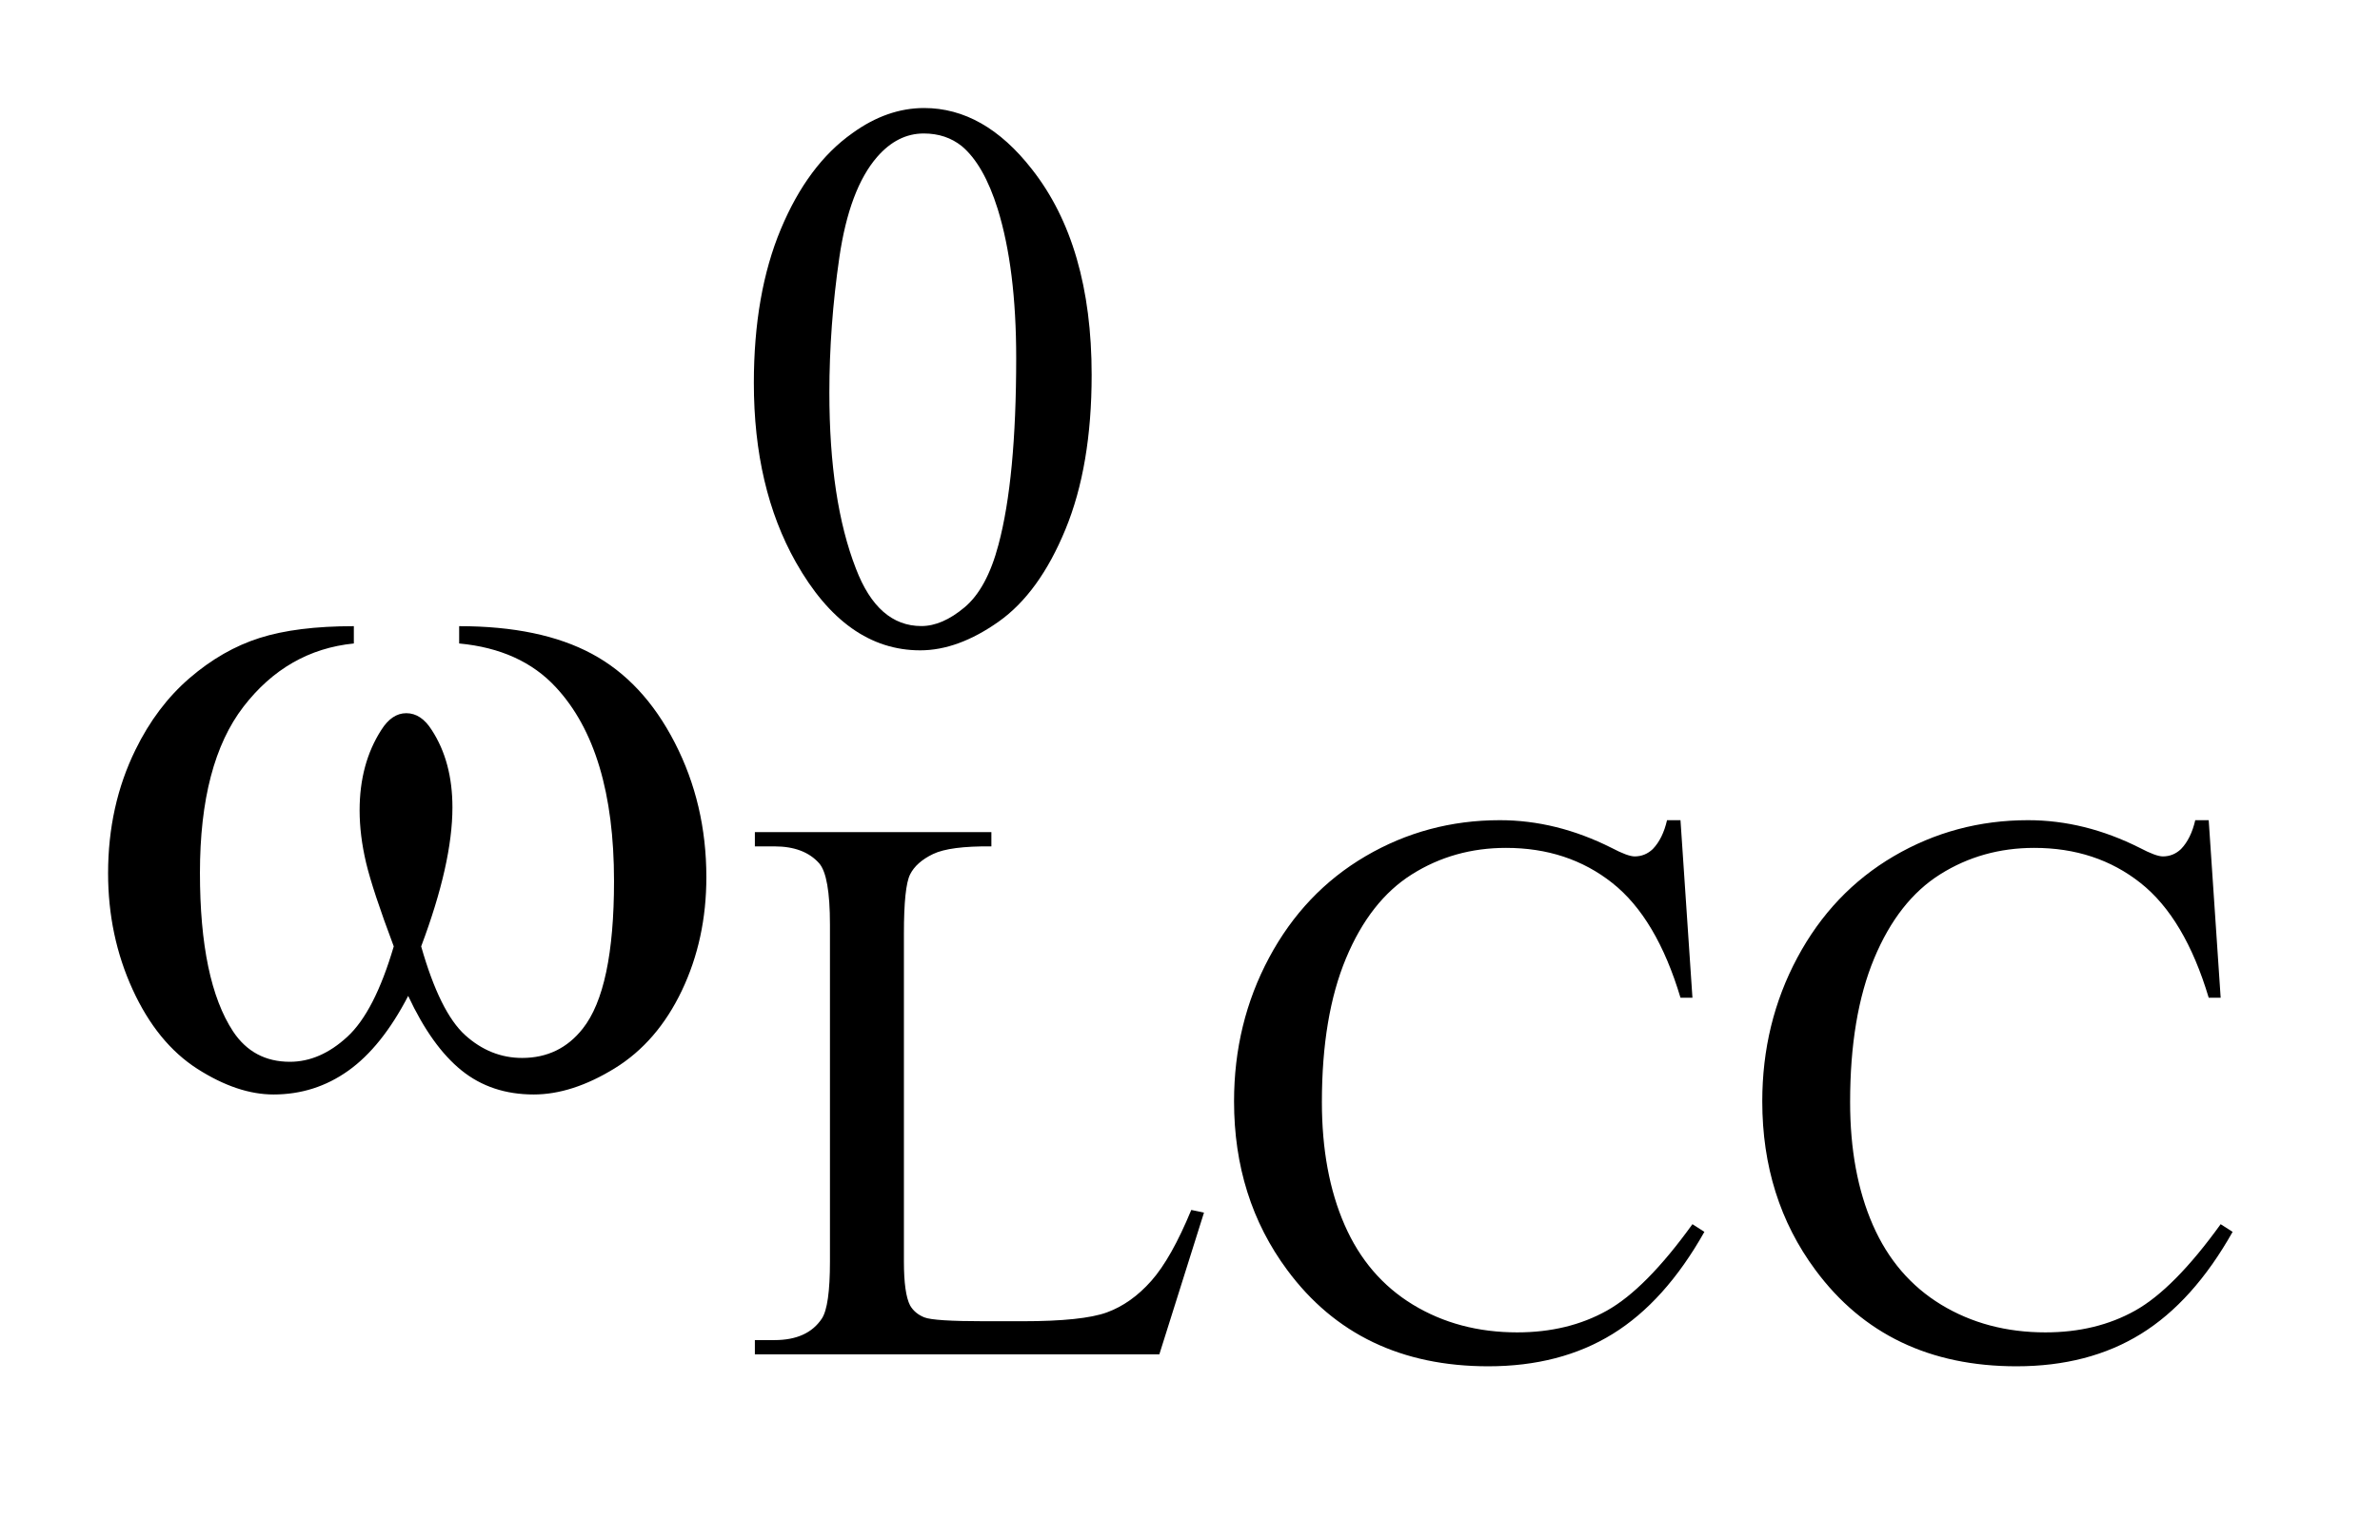 <?xml version="1.0" encoding="UTF-8"?>
<!DOCTYPE svg PUBLIC '-//W3C//DTD SVG 1.0//EN'
          'http://www.w3.org/TR/2001/REC-SVG-20010904/DTD/svg10.dtd'>
<svg stroke-dasharray="none" shape-rendering="auto" xmlns="http://www.w3.org/2000/svg" font-family="'Dialog'" text-rendering="auto" width="34" fill-opacity="1" color-interpolation="auto" color-rendering="auto" preserveAspectRatio="xMidYMid meet" font-size="12px" viewBox="0 0 34 22" fill="black" xmlns:xlink="http://www.w3.org/1999/xlink" stroke="black" image-rendering="auto" stroke-miterlimit="10" stroke-linecap="square" stroke-linejoin="miter" font-style="normal" stroke-width="1" height="22" stroke-dashoffset="0" font-weight="normal" stroke-opacity="1"
><!--Generated by the Batik Graphics2D SVG Generator--><defs id="genericDefs"
  /><g
  ><defs id="defs1"
    ><clipPath clipPathUnits="userSpaceOnUse" id="clipPath1"
      ><path d="M1.074 2.116 L22.454 2.116 L22.454 15.601 L1.074 15.601 L1.074 2.116 Z"
      /></clipPath
      ><clipPath clipPathUnits="userSpaceOnUse" id="clipPath2"
      ><path d="M34.301 67.614 L34.301 498.433 L717.386 498.433 L717.386 67.614 Z"
      /></clipPath
    ></defs
    ><g transform="scale(1.576,1.576) translate(-1.074,-2.116) matrix(0.031,0,0,0.031,0,0)"
    ><path d="M168.906 256.453 L168.906 251.391 Q192.672 251.391 207.719 259.484 Q222.766 267.562 231.969 285.5 Q241.188 303.422 241.188 324.797 Q241.188 342.938 234.016 357.984 Q226.844 373.031 214.391 380.703 Q201.953 388.359 190.703 388.359 Q178.328 388.359 169.609 381.328 Q160.891 374.297 154 359.531 Q146.266 374.438 136.484 381.406 Q126.719 388.359 114.625 388.359 Q104.078 388.359 92.328 380.844 Q80.594 373.312 73.422 357.641 Q66.25 341.953 66.25 323.672 Q66.25 303.844 74.266 287.531 Q80.453 274.875 90.078 266.578 Q99.719 258.281 110.547 254.844 Q121.375 251.391 138.109 251.391 L138.109 256.453 Q118.562 258.422 105.828 274.953 Q93.109 291.469 93.109 323.531 Q93.109 355.172 102.812 369.938 Q108.719 378.797 119.406 378.797 Q128.266 378.797 136.203 371.484 Q144.156 364.172 149.781 345.047 Q143.594 328.594 141.688 320.578 Q139.797 312.562 139.797 305.25 Q139.797 291.609 146.125 281.766 Q149.219 276.844 153.438 276.844 Q157.797 276.844 160.891 281.766 Q166.938 291.047 166.938 304.406 Q166.938 320.719 157.797 345.047 Q163.281 364.312 170.656 371 Q178.047 377.672 187.328 377.672 Q198.297 377.672 205.047 369.094 Q214.188 357.562 214.188 325.922 Q214.188 287.531 197.172 269.25 Q186.906 258.141 168.906 256.453 Z" stroke="none" clip-path="url(#clipPath2)"
    /></g
    ><g transform="matrix(0.049,0,0,0.049,-1.692,-3.335)"
    ><path d="M254.312 179.75 Q254.312 153.703 262.172 134.891 Q270.031 116.078 283.062 106.875 Q293.172 99.562 303.953 99.562 Q321.469 99.562 335.391 117.422 Q352.797 139.547 352.797 177.391 Q352.797 203.906 345.156 222.438 Q337.531 240.969 325.672 249.344 Q313.828 257.703 302.828 257.703 Q281.047 257.703 266.547 231.984 Q254.312 210.297 254.312 179.75 ZM276.328 182.562 Q276.328 214.016 284.078 233.891 Q290.469 250.625 303.156 250.625 Q309.234 250.625 315.734 245.172 Q322.25 239.719 325.625 226.922 Q330.797 207.609 330.797 172.453 Q330.797 146.406 325.406 129 Q321.359 116.078 314.953 110.688 Q310.344 106.984 303.844 106.984 Q296.203 106.984 290.25 113.828 Q282.156 123.156 279.234 143.156 Q276.328 163.141 276.328 182.562 Z" stroke="none" clip-path="url(#clipPath2)"
    /></g
    ><g transform="matrix(0.049,0,0,0.049,-1.692,-3.335)"
    ><path d="M381.844 420.891 L385.547 421.672 L372.531 463 L254.609 463 L254.609 458.844 L260.328 458.844 Q269.984 458.844 274.141 452.562 Q276.5 448.969 276.5 435.938 L276.5 337.672 Q276.5 323.406 273.359 319.812 Q268.984 314.875 260.328 314.875 L254.609 314.875 L254.609 310.719 L323.562 310.719 L323.562 314.875 Q311.438 314.75 306.547 317.109 Q301.656 319.469 299.859 323.062 Q298.062 326.656 298.062 340.25 L298.062 435.938 Q298.062 445.25 299.859 448.734 Q301.219 451.094 304.016 452.219 Q306.828 453.344 321.531 453.344 L332.656 453.344 Q350.172 453.344 357.25 450.766 Q364.328 448.172 370.156 441.609 Q376 435.031 381.844 420.891 ZM524.469 307.234 L527.953 359 L524.469 359 Q517.516 335.766 504.594 325.547 Q491.672 315.312 473.594 315.312 Q458.438 315.312 446.188 323.016 Q433.953 330.703 426.938 347.547 Q419.922 364.391 419.922 389.438 Q419.922 410.109 426.547 425.266 Q433.172 440.422 446.469 448.516 Q459.781 456.594 476.859 456.594 Q491.672 456.594 503.016 450.25 Q514.359 443.906 527.953 425.047 L531.438 427.281 Q519.984 447.609 504.703 457.047 Q489.438 466.484 468.438 466.484 Q430.578 466.484 409.812 438.406 Q394.312 417.516 394.312 389.219 Q394.312 366.422 404.531 347.328 Q414.75 328.234 432.656 317.734 Q450.578 307.234 471.797 307.234 Q488.312 307.234 504.375 315.312 Q509.094 317.797 511.109 317.797 Q514.141 317.797 516.391 315.656 Q519.312 312.625 520.547 307.234 L524.469 307.234 ZM678.469 307.234 L681.953 359 L678.469 359 Q671.516 335.766 658.594 325.547 Q645.672 315.312 627.594 315.312 Q612.438 315.312 600.188 323.016 Q587.953 330.703 580.938 347.547 Q573.922 364.391 573.922 389.438 Q573.922 410.109 580.547 425.266 Q587.172 440.422 600.469 448.516 Q613.781 456.594 630.859 456.594 Q645.672 456.594 657.016 450.25 Q668.359 443.906 681.953 425.047 L685.438 427.281 Q673.984 447.609 658.703 457.047 Q643.438 466.484 622.438 466.484 Q584.578 466.484 563.812 438.406 Q548.312 417.516 548.312 389.219 Q548.312 366.422 558.531 347.328 Q568.75 328.234 586.656 317.734 Q604.578 307.234 625.797 307.234 Q642.312 307.234 658.375 315.312 Q663.094 317.797 665.109 317.797 Q668.141 317.797 670.391 315.656 Q673.312 312.625 674.547 307.234 L678.469 307.234 Z" stroke="none" clip-path="url(#clipPath2)"
    /></g
  ></g
></svg
>
